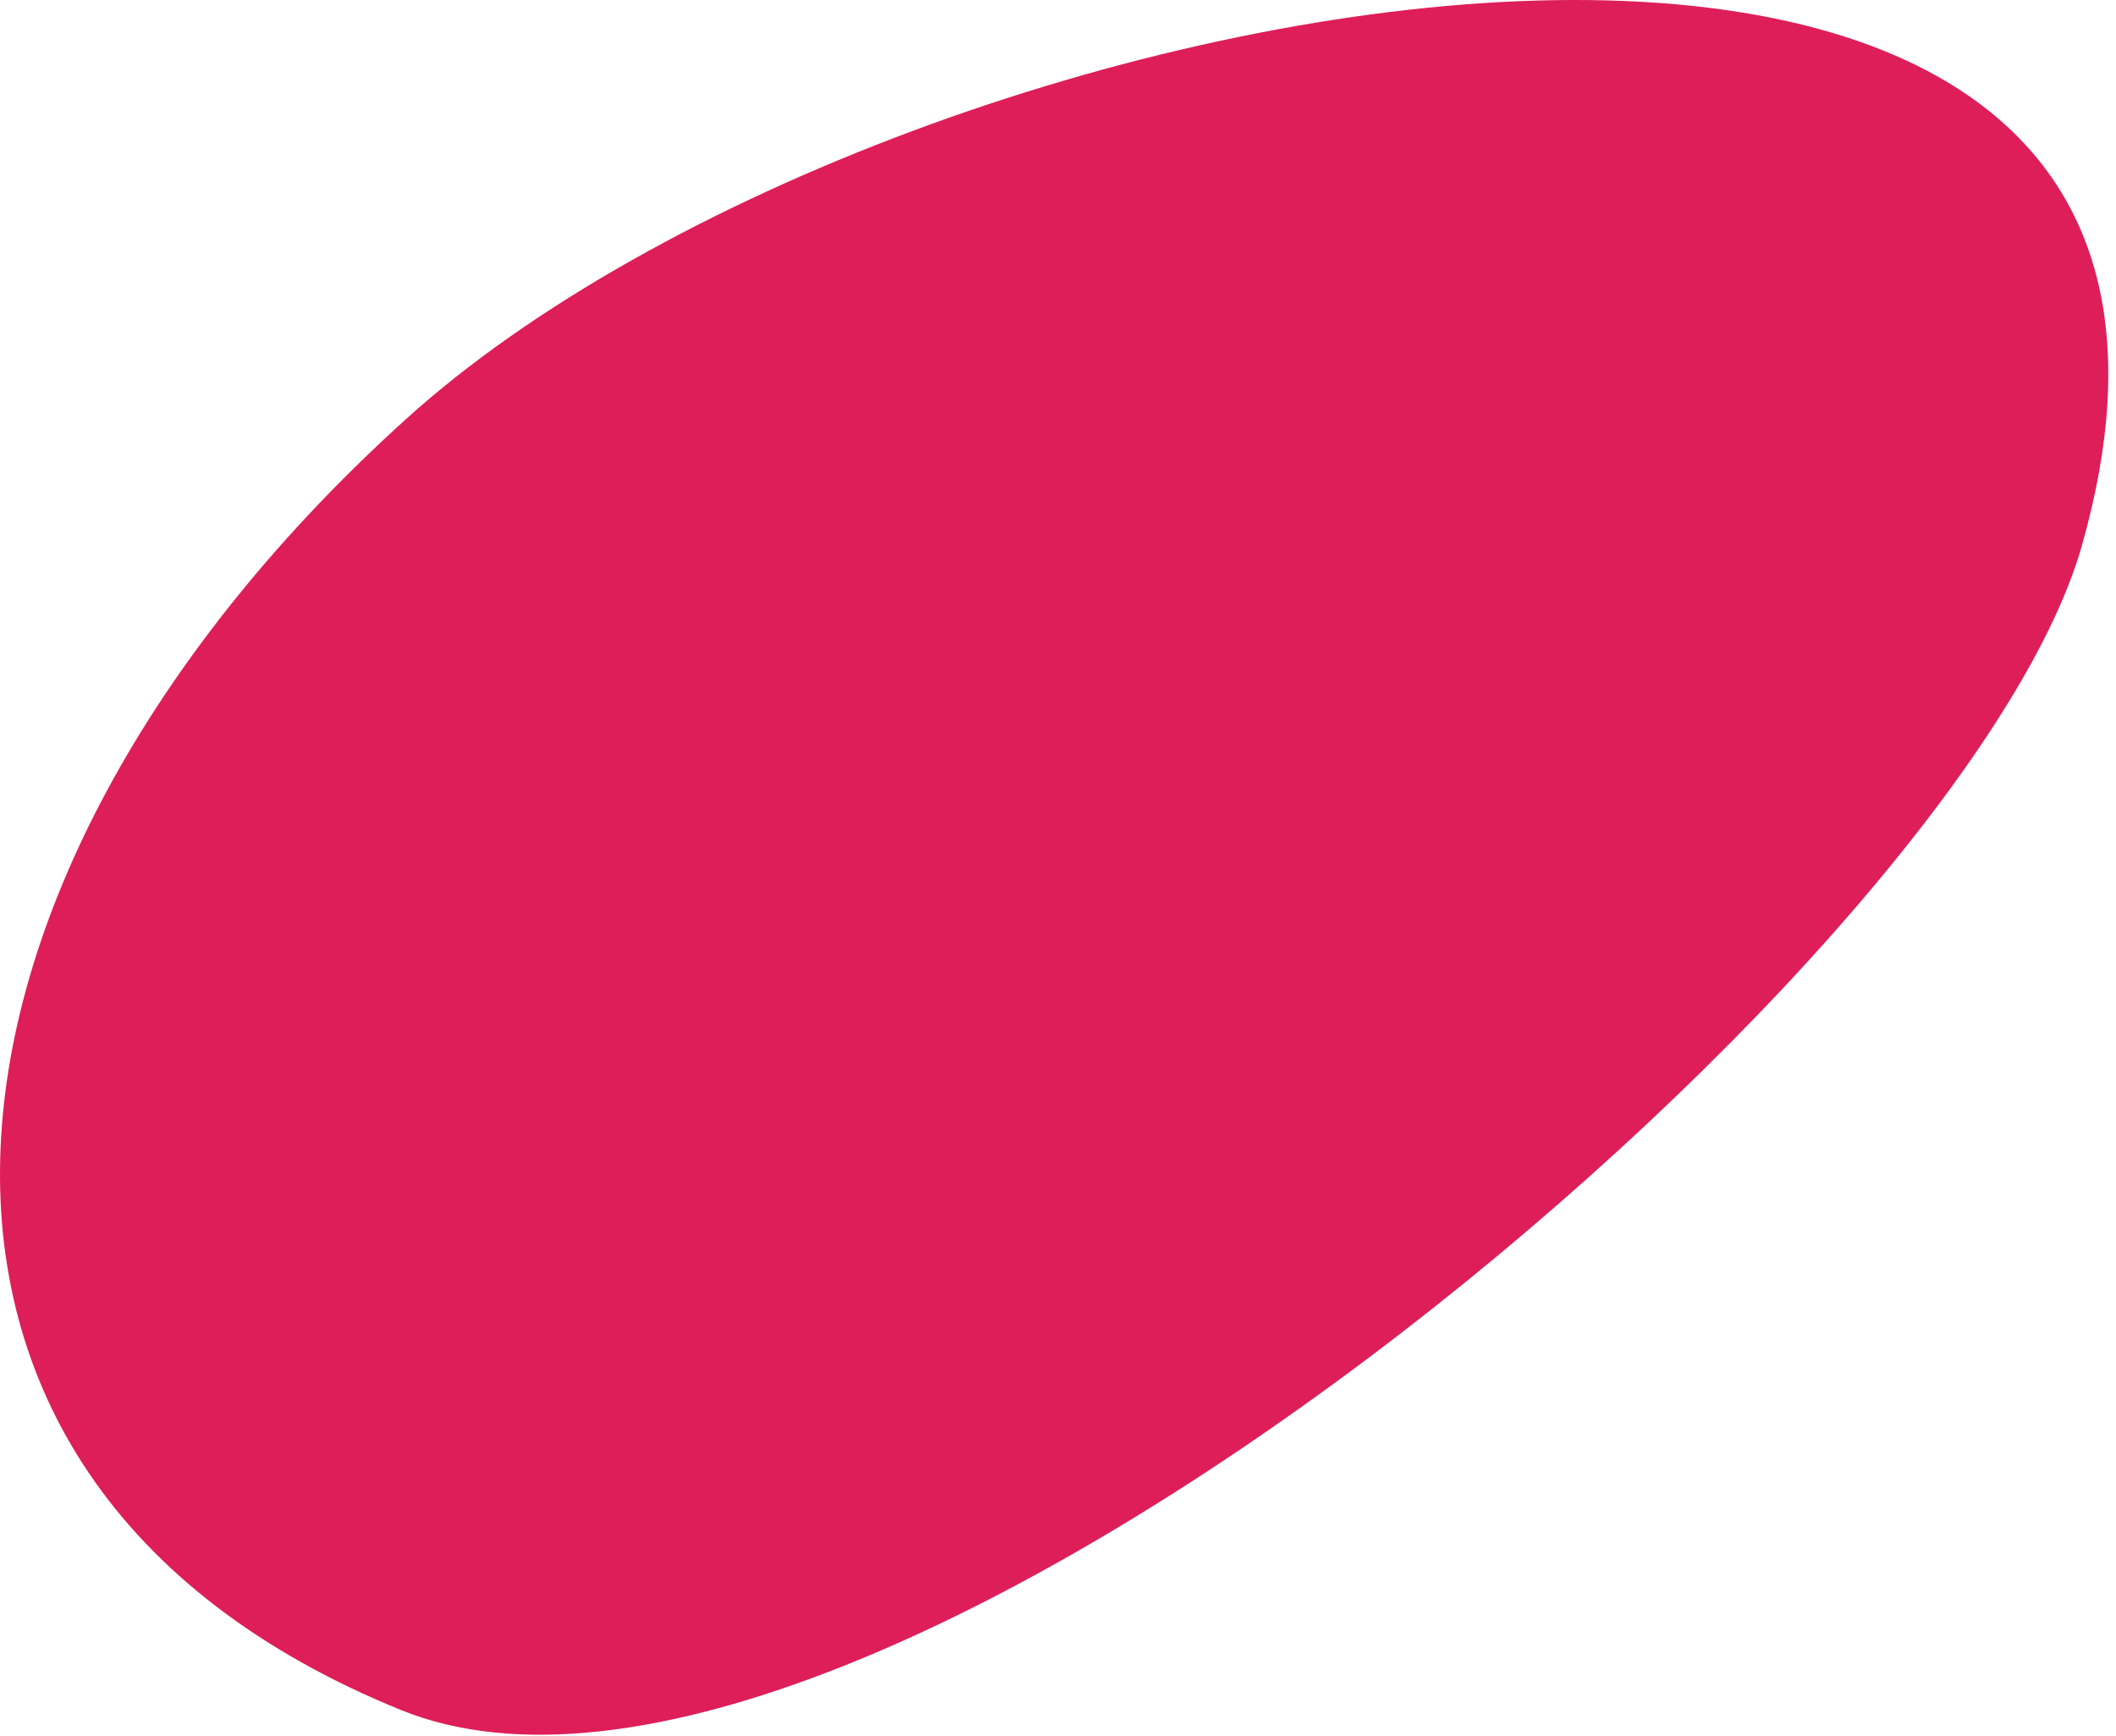 <?xml version="1.0" encoding="UTF-8"?> <svg xmlns="http://www.w3.org/2000/svg" width="89" height="73" viewBox="0 0 89 73" fill="none"> <path fill-rule="evenodd" clip-rule="evenodd" d="M17.093 17.613C-3.936 36.603 -7.316 62.111 16.878 71.928C36.271 79.787 82.46 40.841 87.556 22.977C97.534 -12 38.122 -1.405 17.093 17.613Z" fill="#DE1E59"></path> </svg> 